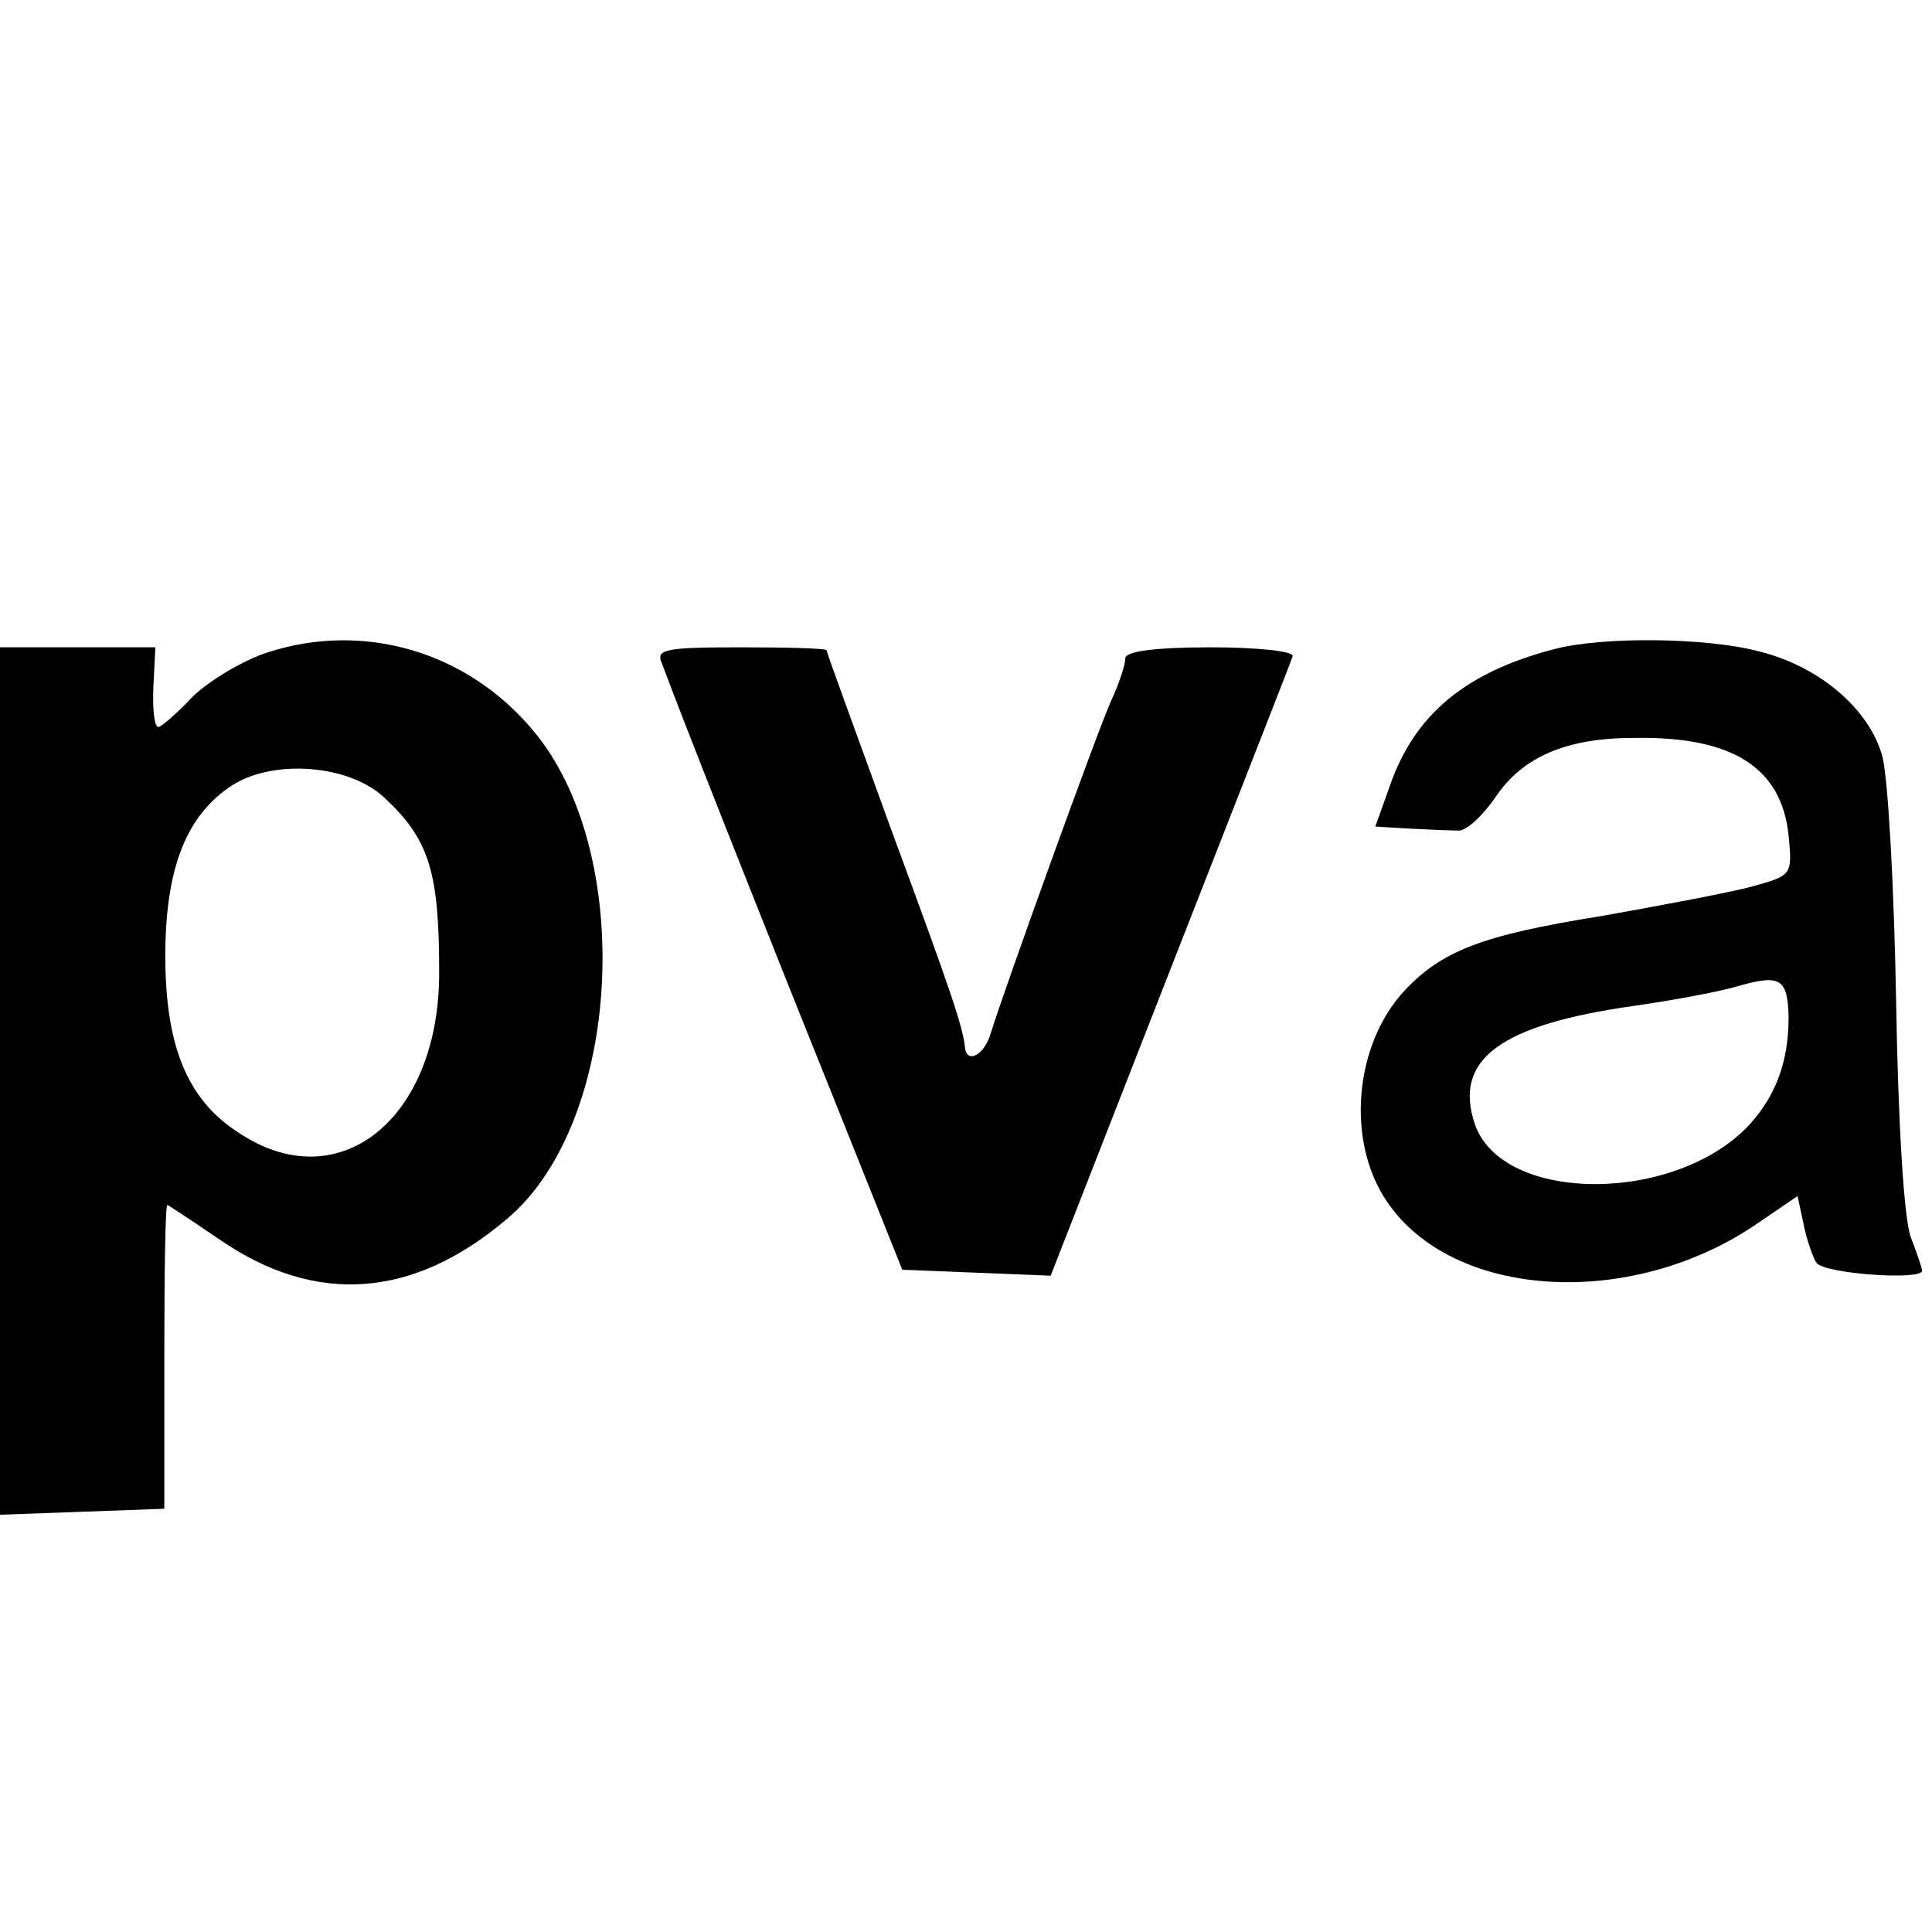 <?xml version="1.0" standalone="no"?>
<!DOCTYPE svg PUBLIC "-//W3C//DTD SVG 20010904//EN"
 "http://www.w3.org/TR/2001/REC-SVG-20010904/DTD/svg10.dtd">
<svg version="1.0" xmlns="http://www.w3.org/2000/svg"
 width="194pt" height="194pt" viewBox="0 0 194 194"
 preserveAspectRatio="xMidYMid meet">
<g transform="translate(0,194) scale(0.1,-0.1)"
fill="#000000" stroke="none">
<path d="M269 1285 c-25 -8 -58 -28 -75 -44 -16 -17 -32 -31 -35 -31 -4 0 -6
18 -5 40 l2 40 -78 0 -78 0 0 -435 0 -436 83 3 82 3 0 153 c0 83 1 152 3 152
1 0 25 -16 53 -35 96 -66 194 -59 288 21 116 97 130 370 25 492 -66 78 -169
108 -265 77z m117 -146 c45 -42 55 -74 55 -176 0 -147 -101 -228 -202 -160
-51 33 -73 87 -73 177 0 88 21 142 68 172 42 26 117 20 152 -13z"/>
<path d="M1560 1288 c-88 -23 -139 -65 -164 -136 l-15 -42 34 -2 c19 -1 41 -2
49 -2 8 -1 25 15 38 34 27 40 71 59 138 59 100 2 149 -30 156 -98 4 -40 3 -40
-36 -51 -22 -6 -91 -19 -153 -30 -119 -19 -159 -35 -196 -74 -51 -54 -60 -152
-18 -213 66 -97 242 -108 368 -24 l44 30 6 -28 c3 -15 9 -33 13 -39 7 -11 106
-18 106 -8 0 3 -5 17 -11 33 -7 16 -13 114 -15 236 -2 115 -8 226 -14 248 -13
47 -63 90 -124 105 -53 14 -158 15 -206 2z m236 -369 c0 -44 -12 -78 -39 -108
-74 -80 -248 -80 -276 0 -22 65 25 100 160 119 42 6 89 15 105 20 42 12 49 7
50 -31z"/>
<path d="M665 1273 c16 -44 103 -264 169 -428 l72 -180 75 -3 74 -3 120 307
c66 169 122 311 123 315 2 5 -35 9 -82 9 -56 0 -86 -4 -86 -11 0 -6 -6 -25
-14 -42 -14 -31 -107 -289 -121 -334 -6 -22 -24 -32 -26 -15 -2 20 -12 51 -73
216 -36 99 -66 181 -66 183 0 2 -39 3 -86 3 -78 0 -86 -2 -79 -17z"/>
</g>
</svg>
